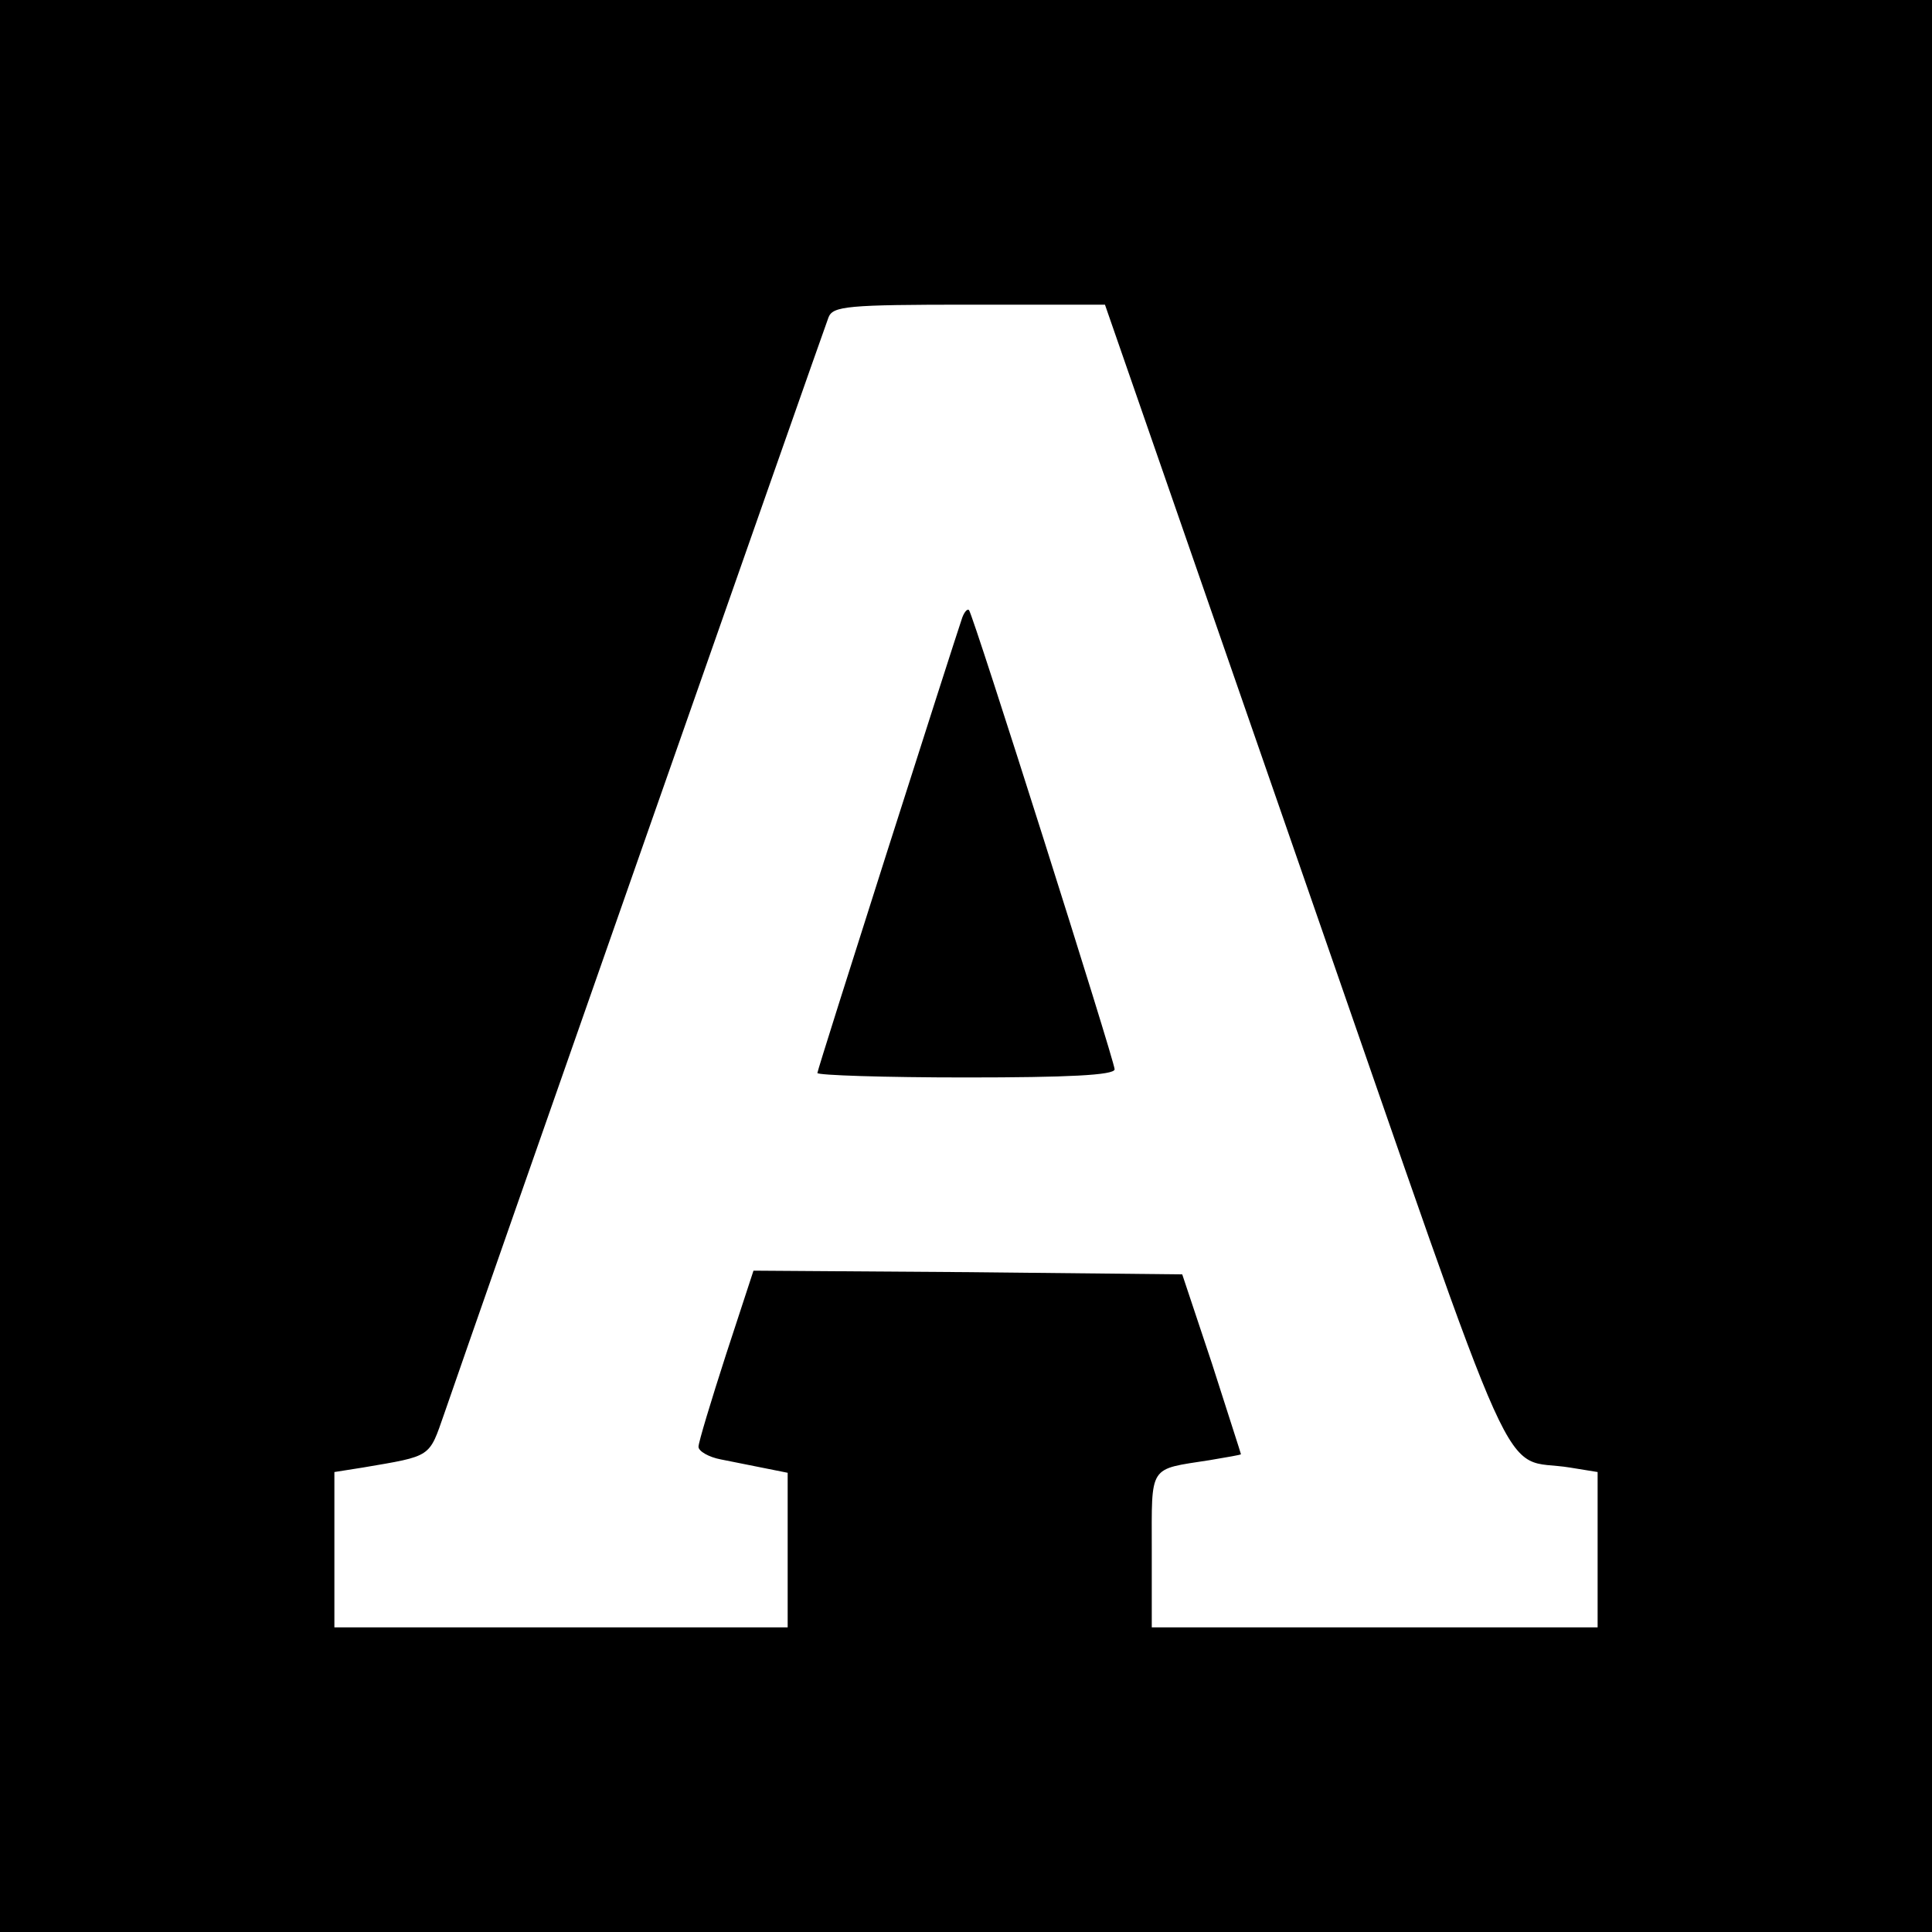 <?xml version="1.0" standalone="no"?>
<!DOCTYPE svg PUBLIC "-//W3C//DTD SVG 20010904//EN"
 "http://www.w3.org/TR/2001/REC-SVG-20010904/DTD/svg10.dtd">
<svg version="1.0" xmlns="http://www.w3.org/2000/svg"
 width="260pt" height="260pt" viewBox="0 0 260 260"
 preserveAspectRatio="xMidYMid meet">
<g transform="translate(0,260) scale(0.1,-0.1)"
fill="#000000" stroke="none">
<path d="M0 1300 l0 -1300 1300 0 1300 0 0 1300 0 1300 -1300 0 -1300 0 0
-1300z m1756 115 c298 -857 260 -774 357 -790 l37 -6 0 -104 0 -105 -300 0
-300 0 0 104 c0 116 -5 108 78 121 23 4 42 7 42 8 0 1 -18 56 -39 122 l-40
120 -288 3 -289 2 -37 -113 c-20 -62 -37 -118 -37 -124 0 -6 14 -14 30 -17 16
-3 44 -9 60 -12 l30 -6 0 -104 0 -104 -305 0 -305 0 0 105 0 104 38 6 c94 16
89 13 110 73 38 111 510 1457 517 1475 6 15 25 17 190 17 l182 0 269 -775z"/>
<path d="M1295 1769 c-11 -32 -195 -608 -195 -613 0 -3 90 -6 200 -6 136 0
200 3 200 11 0 11 -190 611 -196 618 -2 2 -6 -2 -9 -10z"/>
</g>
</svg>
